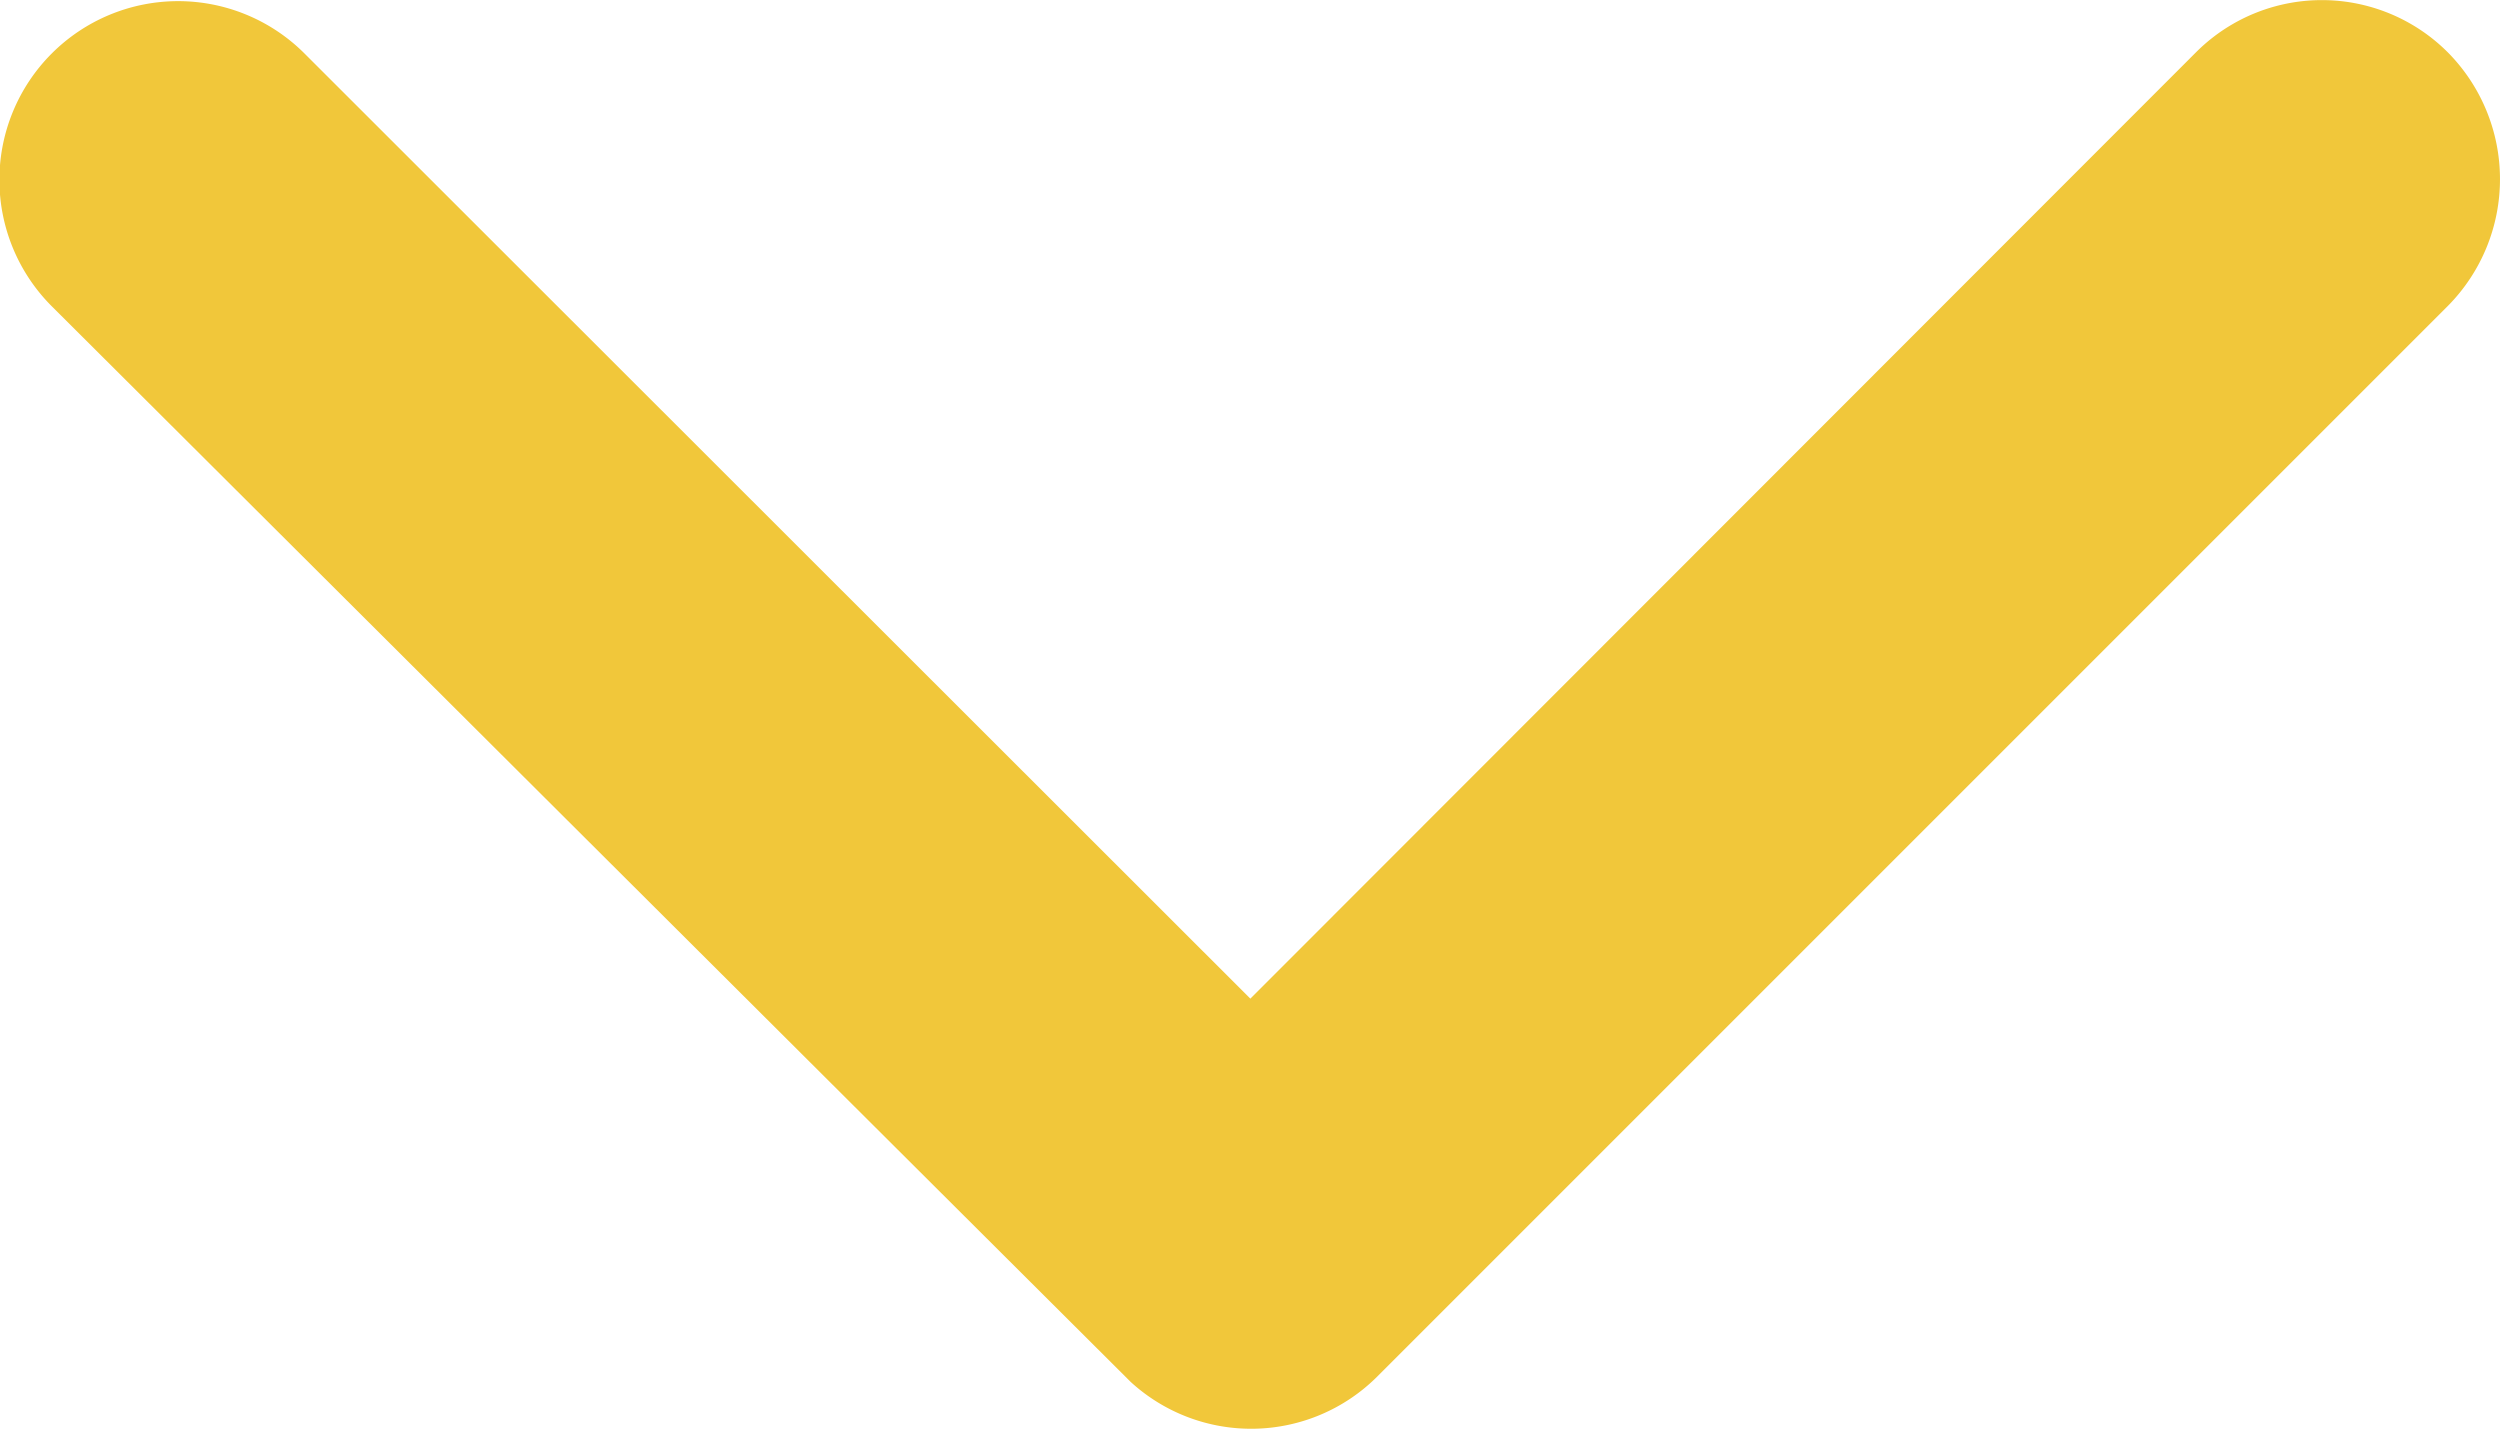 <svg xmlns="http://www.w3.org/2000/svg" width="10.737" height="6.139" viewBox="0 0 10.737 6.139">
  <path id="Icon_ionic-ios-arrow-down" data-name="Icon ionic-ios-arrow-down" d="M11.558,15.535l4.06-4.063a.764.764,0,0,1,1.084,0,.774.774,0,0,1,0,1.087l-4.6,4.6a.766.766,0,0,1-1.058.022L6.411,12.562a.767.767,0,0,1,1.084-1.087Z" transform="translate(-6.188 -11.246)" fill="#f1c73a"/>
</svg>
